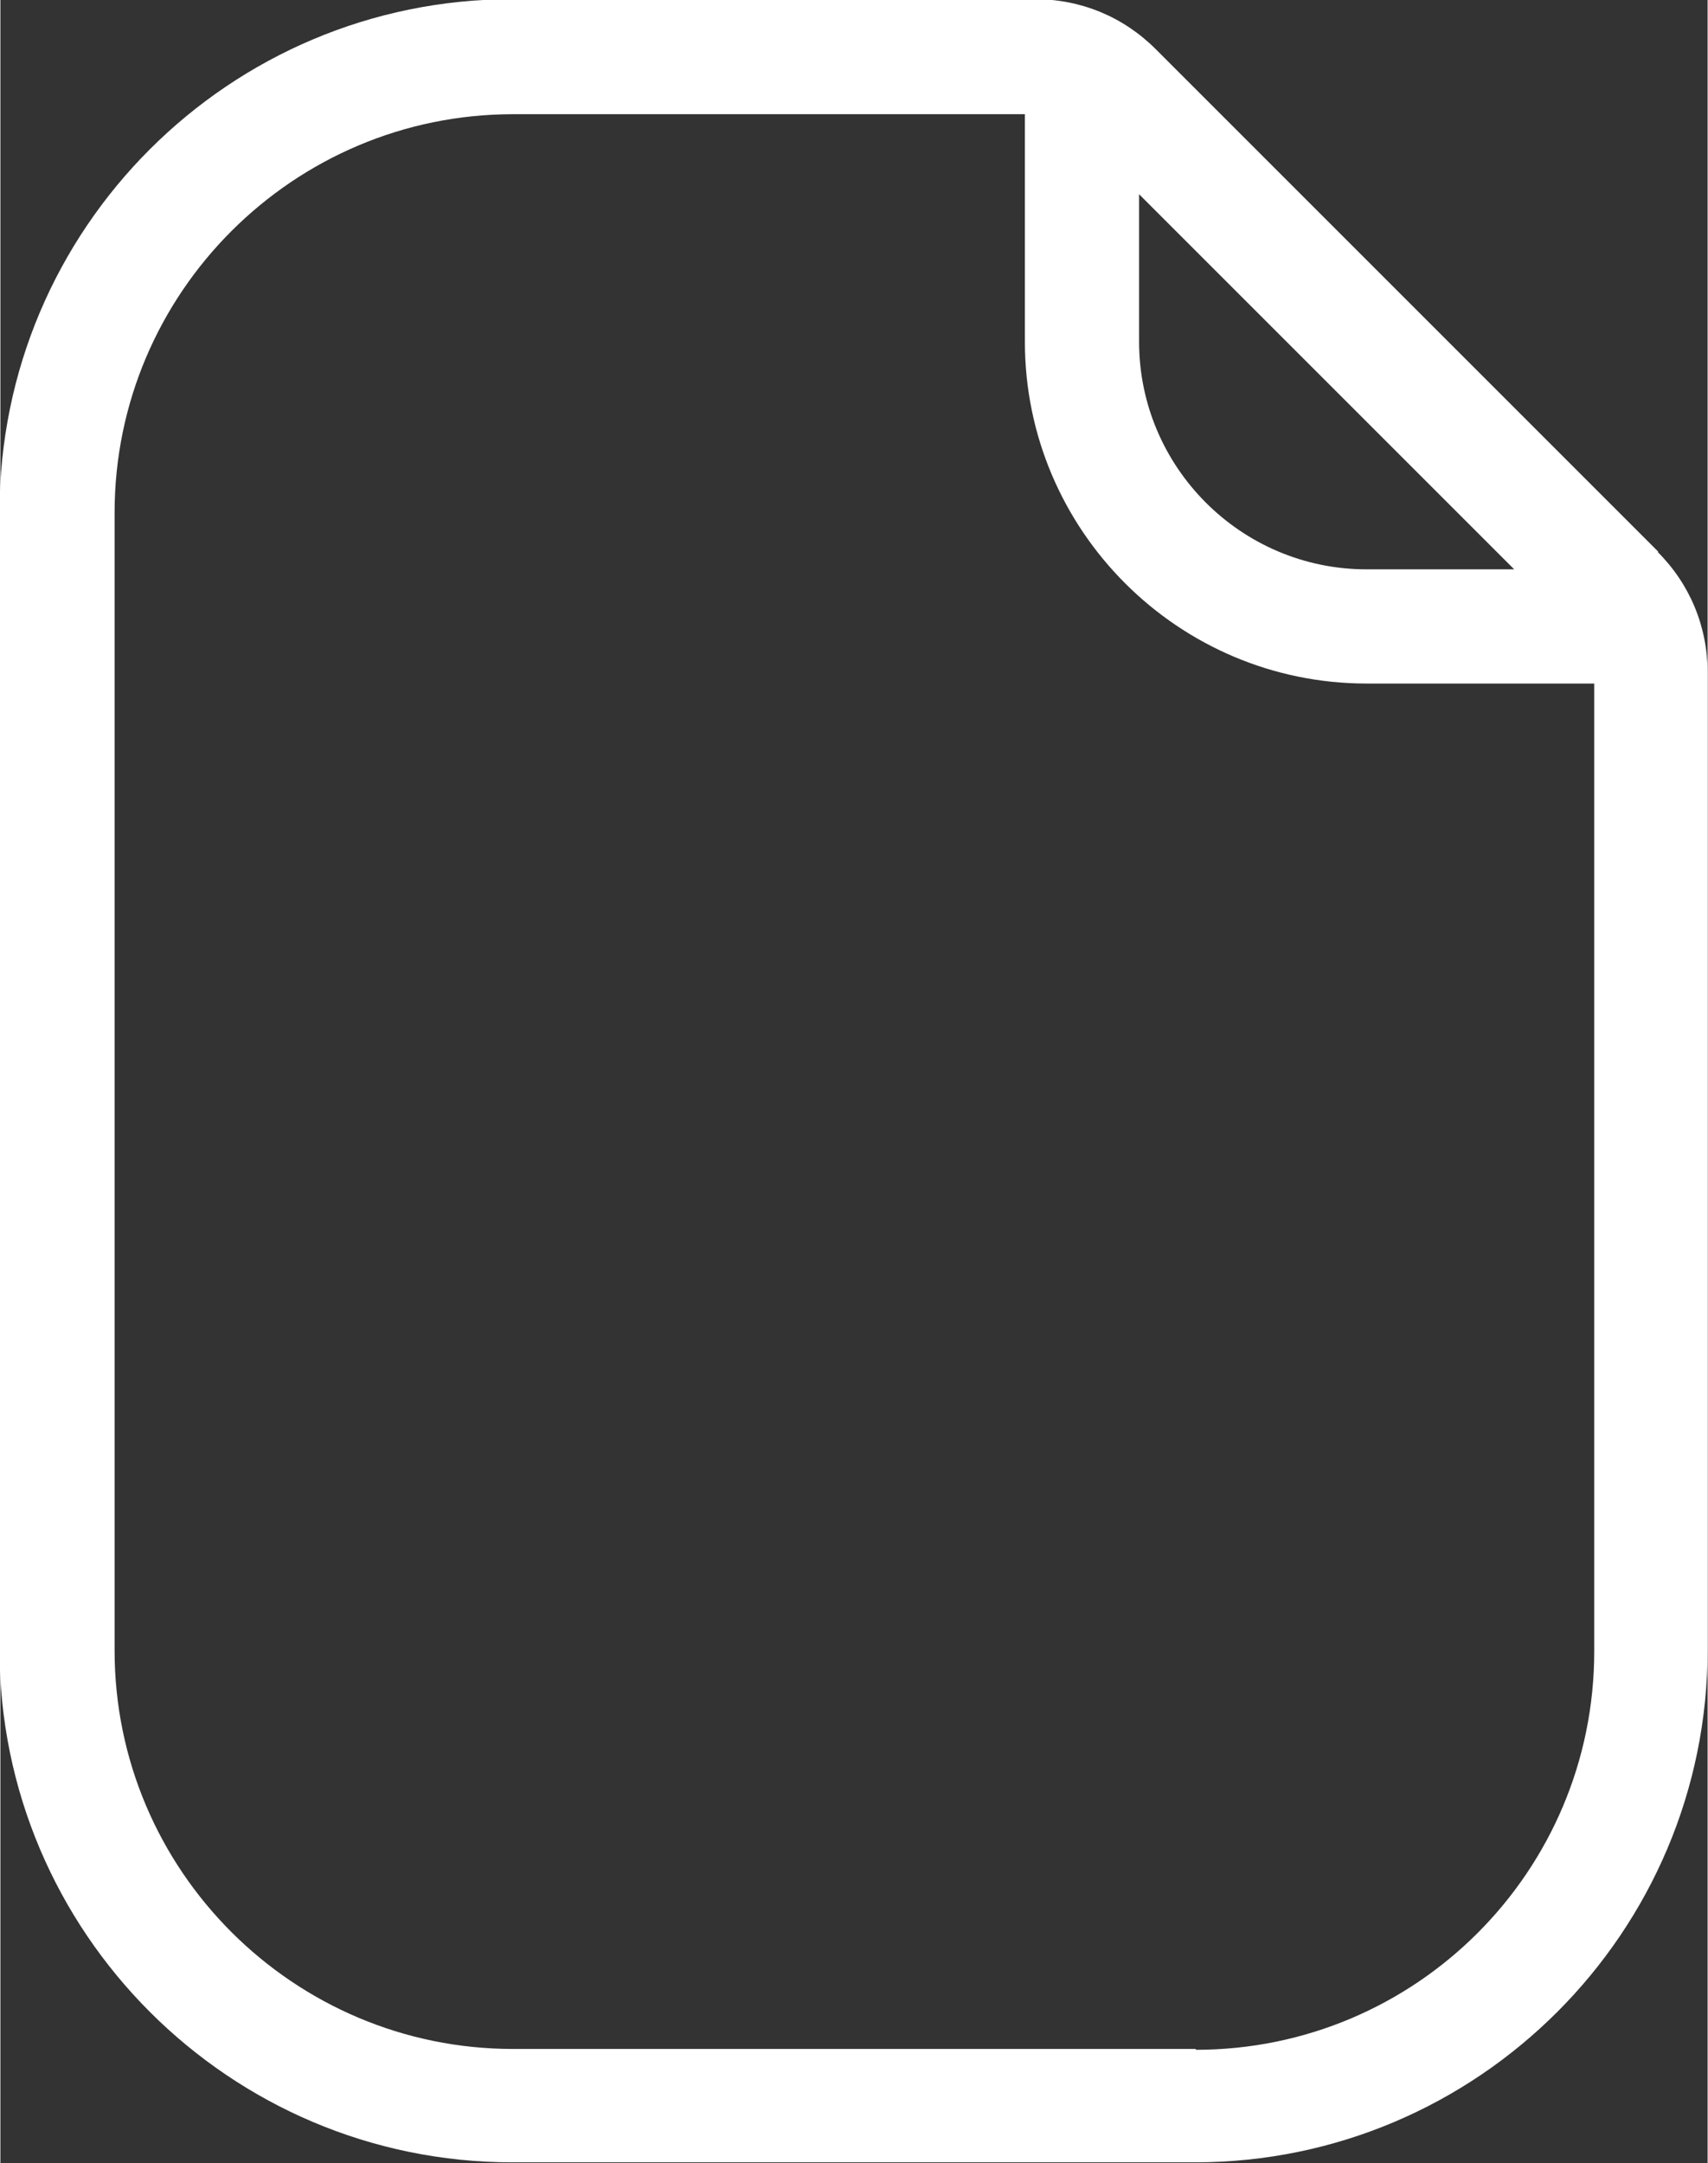<?xml version="1.0" encoding="UTF-8"?> <svg xmlns="http://www.w3.org/2000/svg" xmlns:xlink="http://www.w3.org/1999/xlink" xmlns:xodm="http://www.corel.com/coreldraw/odm/2003" xml:space="preserve" width="5.122mm" height="6.487mm" version="1.1" style="shape-rendering:geometricPrecision; text-rendering:geometricPrecision; image-rendering:optimizeQuality; fill-rule:evenodd; clip-rule:evenodd" viewBox="0 0 20.48 25.95"><rect x="0" y="0" width="20.48" height="25.95" fill="#333333" stroke="none"/> <defs> <style type="text/css"> .fil0 {fill:white;fill-rule:nonzero} </style> </defs> <g id="Слой_x0020_1">  <path class="fil0" d="M14.34 24.58l-8.19 0c-2.63,0 -4.78,-2.14 -4.78,-4.78l0 -13.65c0,-2.64 2.15,-4.78 4.78,-4.78l6.14 0 0 2.73c0,2.26 1.84,4.1 4.1,4.1l2.73 0 0 11.61c0,2.64 -2.14,4.78 -4.78,4.78zm-0.68 -22.25l4.5 4.5 -1.77 0c-1.51,0 -2.73,-1.23 -2.73,-2.73l0 -1.77zm6.23 4.29l-6.03 -6.03c-0.39,-0.39 -0.9,-0.6 -1.45,-0.6l-6.27 0c-3.39,0 -6.15,2.75 -6.15,6.15l0 13.65c0,3.39 2.76,6.15 6.15,6.15l8.19 0c3.39,0 6.15,-2.76 6.15,-6.15l0 -11.72c0,-0.55 -0.21,-1.06 -0.6,-1.45z"></path> </g> </svg> 